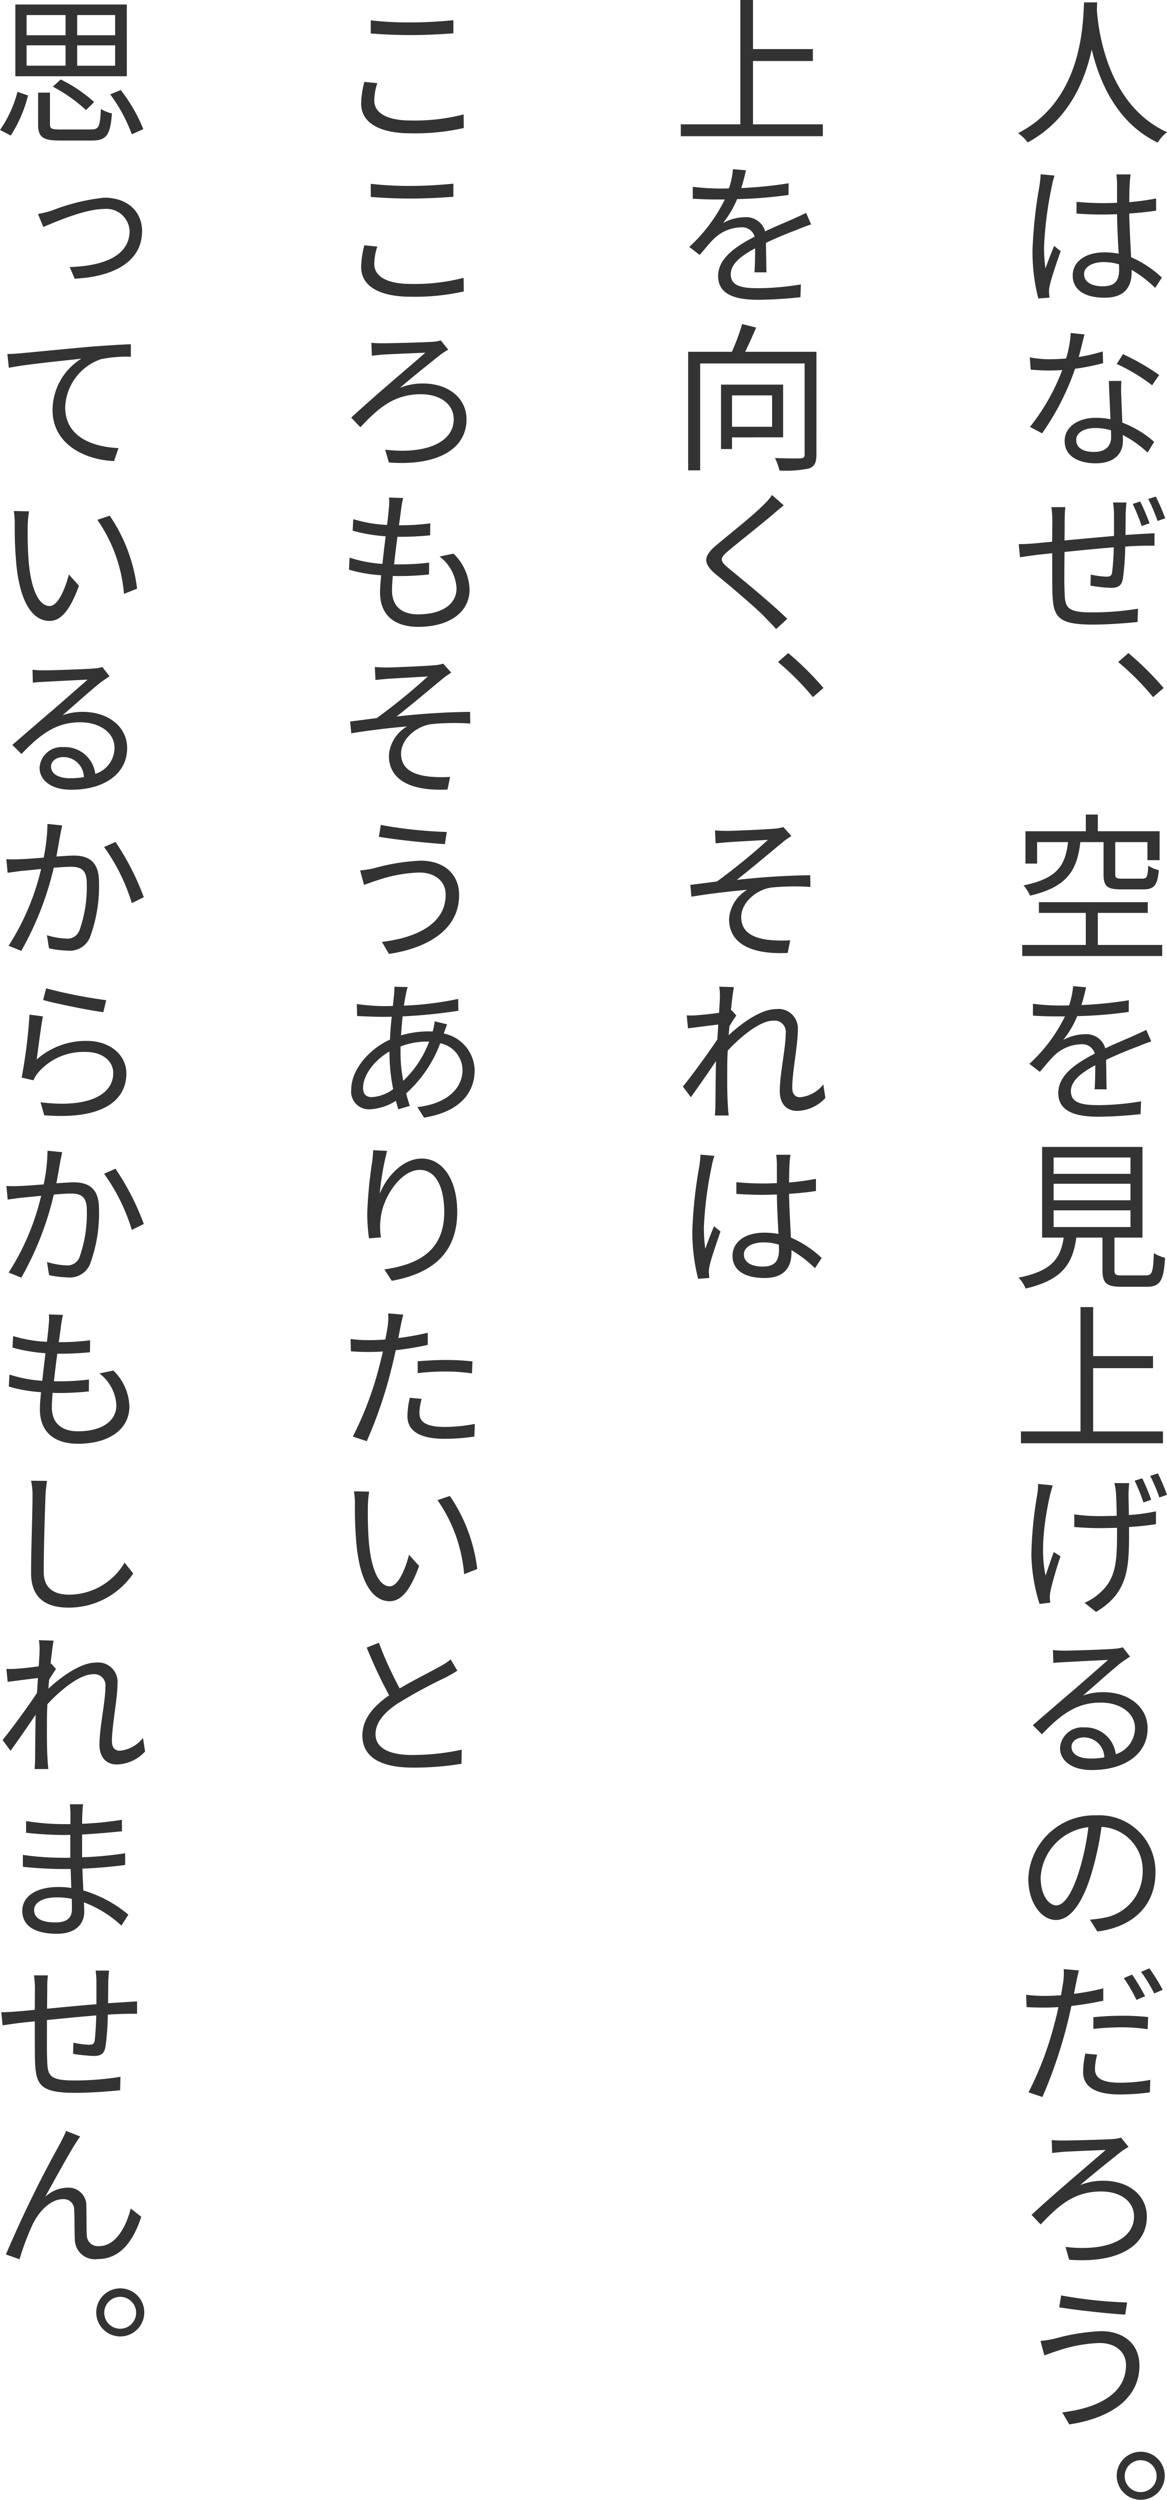 <svg xmlns="http://www.w3.org/2000/svg" width="122.8" height="262.869" viewBox="0 0 122.8 262.869">
  <g id="グループ_24975" data-name="グループ 24975" transform="translate(-625.653 -3750.156)">
    <path id="パス_4640" data-name="パス 4640" d="M564.669,1.178c-.016.219-.016.473-.033.776.152,2.241,1.129,10.026,7.381,12.874a3.953,3.953,0,0,0-.978,1.095c-4.3-2.055-6.133-6.386-6.943-9.79-.741,3.4-2.476,7.481-6.74,9.773a4.682,4.682,0,0,0-1.012-.977c6.808-3.471,6.825-11.577,6.943-13.751Z" transform="translate(176.437 3749.229)" fill="#333"/>
    <path id="パス_4641" data-name="パス 4641" d="M560.112,18.482a6.973,6.973,0,0,0-.286,1.1A39.086,39.086,0,0,0,559,26.031a16.618,16.618,0,0,0,.15,2.224c.254-.741.641-1.7.911-2.376l.691.557c-.4,1.129-.977,2.8-1.145,3.589a2.857,2.857,0,0,0-.084.724c.016.152.034.4.051.573l-1.179.084a19.777,19.777,0,0,1-.607-5.14,47.748,47.748,0,0,1,.741-6.757c.051-.387.1-.81.119-1.163Zm10.582,11.813a13.008,13.008,0,0,0-2.477-1.9v.286c0,1.349-.607,2.646-2.814,2.646-2.191,0-3.387-.859-3.387-2.341,0-1.365,1.213-2.428,3.353-2.428a8.483,8.483,0,0,1,1.483.135c-.068-1.23-.153-2.8-.168-4.145-.506.017-1.012.034-1.517.034-.927,0-1.786-.034-2.747-.1V21.245c.927.084,1.8.135,2.763.135.505,0,.994-.016,1.5-.033V19.374a9.813,9.813,0,0,0-.068-1.011h1.5a9.621,9.621,0,0,0-.1.978c-.034.472-.034,1.2-.051,1.938a26.177,26.177,0,0,0,2.831-.388v1.281c-.876.135-1.836.236-2.831.3.034,1.635.135,3.252.2,4.6a11.146,11.146,0,0,1,3.235,2.141Zm-3.808-2.477a5.613,5.613,0,0,0-1.618-.236c-1.214,0-2.056.522-2.056,1.263,0,.826.793,1.281,1.972,1.281,1.365,0,1.719-.691,1.719-1.77C566.9,28.2,566.9,28.037,566.886,27.818Z" transform="translate(176.513 3750.135)" fill="#333"/>
    <path id="パス_4642" data-name="パス 4642" d="M565.232,37.372a23.94,23.94,0,0,1-2.949.59,27.12,27.12,0,0,1-3.472,6.79l-1.28-.674a22.005,22.005,0,0,0,3.4-5.982q-.708.051-1.416.051c-.623,0-1.3-.051-1.9-.084l-.1-1.3a11.678,11.678,0,0,0,2,.2c.591,0,1.2-.033,1.821-.084a11.614,11.614,0,0,0,.488-2.679l1.45.152c-.153.574-.355,1.483-.607,2.376a18.946,18.946,0,0,0,2.528-.59Zm1.92,1.87a15.718,15.718,0,0,0,0,1.77c.018.59.068,1.634.1,2.612a10.924,10.924,0,0,1,3.352,2.022l-.691,1.129a11.918,11.918,0,0,0-2.611-1.853c.016.236.016.438.016.623,0,1.3-.859,2.359-2.864,2.359-1.8,0-3.27-.742-3.27-2.342,0-1.5,1.433-2.443,3.27-2.443a7.684,7.684,0,0,1,1.55.152c-.05-1.315-.135-2.881-.168-4.028Zm-1.095,5.19a5.842,5.842,0,0,0-1.651-.236c-1.2,0-2.005.506-2.005,1.248,0,.758.606,1.263,1.887,1.263,1.315,0,1.787-.741,1.787-1.55C566.074,44.955,566.074,44.7,566.057,44.432Zm4.33-4.734a19.091,19.091,0,0,0-3.724-2.241l.657-1.029a23.44,23.44,0,0,1,3.81,2.191Z" transform="translate(176.498 3750.972)" fill="#333"/>
    <path id="パス_4643" data-name="パス 4643" d="M567.75,51.162c-.034.27-.068.809-.084,1.179,0,.742-.017,1.534-.017,2.241.64-.051,1.246-.084,1.785-.118.422-.017.877-.051,1.264-.067v1.315c-.254-.017-.86,0-1.28,0-.49.017-1.1.034-1.8.084a26.176,26.176,0,0,1-.253,3.42c-.135.707-.506.926-1.247.926a15.963,15.963,0,0,1-2.157-.236l.035-1.162a9.588,9.588,0,0,0,1.617.219c.4,0,.556-.067.623-.438a23.068,23.068,0,0,0,.169-2.646c-1.653.135-3.573.32-5.173.488-.018,1.669-.035,3.353,0,3.993.049,1.753.066,2.36,2.881,2.36a30.323,30.323,0,0,0,4.852-.388l-.05,1.4c-1.1.118-3.084.27-4.735.27-3.774,0-4.145-.86-4.229-3.454-.017-.692-.017-2.428-.017-4.045-.709.067-1.3.135-1.719.185-.505.067-1.213.168-1.669.236l-.135-1.381c.506,0,1.13-.035,1.719-.084.4-.035,1.029-.1,1.8-.169l.017-2.24a9.952,9.952,0,0,0-.1-1.4h1.466c-.035.387-.068.826-.068,1.332,0,.539,0,1.314-.016,2.174,1.582-.152,3.47-.321,5.206-.473V52.393a8.41,8.41,0,0,0-.1-1.231Zm1.6,2.477a22.109,22.109,0,0,0-.943-2.326l.793-.253a23.447,23.447,0,0,1,.977,2.292Zm1.483-3.1a19.934,19.934,0,0,1,.994,2.292l-.809.27a18.225,18.225,0,0,0-.977-2.309Z" transform="translate(176.439 3751.833)" fill="#333"/>
    <path id="パス_4644" data-name="パス 4644" d="M570.023,70.805a28.184,28.184,0,0,0-3.673-3.691l1.078-.943a31.861,31.861,0,0,1,3.708,3.673Z" transform="translate(176.964 3752.658)" fill="#333"/>
    <path id="パス_4645" data-name="パス 4645" d="M571.489,96.015v1.163H556.762V96.015h6.689v-3.37h-4.937v-1.13h11.459v1.13h-5.257v3.37ZM562.878,85.2c-.337,2.932-1.349,4.718-5.291,5.628a4.342,4.342,0,0,0-.691-1.078c3.589-.724,4.4-2.123,4.684-4.55h-3.252v2.258H557.1v-3.4h6.353V82.3h1.264v1.753h6.5V87.1h-1.28V85.2h-3.387v3.354c0,.42.1.487.741.487h2.089c.49,0,.591-.167.641-1.364a3.629,3.629,0,0,0,1.112.472c-.135,1.618-.505,2.022-1.651,2.022h-2.309c-1.5,0-1.854-.337-1.854-1.6V85.2Z" transform="translate(176.458 3753.509)" fill="#333"/>
    <path id="パス_4646" data-name="パス 4646" d="M564.34,110.287c.051-.623.068-1.685.068-2.528-1.517.825-2.562,1.651-2.562,2.73,0,1.281,1.247,1.465,2.932,1.465a28.135,28.135,0,0,0,4.449-.4l-.05,1.349c-1.213.135-3.033.27-4.448.27-2.326,0-4.212-.505-4.212-2.494,0-1.921,1.936-3.151,3.841-4.145a1.364,1.364,0,0,0-1.466-.978,4.2,4.2,0,0,0-2.814,1.2c-.473.455-.926,1.044-1.5,1.7l-1.1-.842a16.73,16.73,0,0,0,3.74-4.988h-.691c-.674,0-1.77-.017-2.679-.084v-1.246a23.465,23.465,0,0,0,2.747.184c.337,0,.691,0,1.061-.017a8.625,8.625,0,0,0,.422-2.021l1.364.118c-.1.472-.253,1.129-.488,1.87a42.728,42.728,0,0,0,4.988-.505l-.017,1.23a45.461,45.461,0,0,1-5.409.439,10.39,10.39,0,0,1-1.482,2.511,4.878,4.878,0,0,1,2.274-.606,2.06,2.06,0,0,1,2.157,1.482c1.13-.539,2.107-.926,2.966-1.314.488-.219.894-.405,1.348-.624l.522,1.214c-.387.118-.994.354-1.432.539-.91.337-2.089.81-3.319,1.4.017.926.034,2.308.051,3.1Z" transform="translate(176.496 3754.413)" fill="#333"/>
    <path id="パス_4647" data-name="パス 4647" d="M569.755,129.013c.691,0,.793-.286.877-2.342a4.054,4.054,0,0,0,1.179.488c-.151,2.443-.522,3.05-1.954,3.05h-2.613c-1.6,0-2.021-.371-2.021-1.752v-3.421h-2.747c-.387,2.748-1.45,4.449-5.342,5.36a3.449,3.449,0,0,0-.741-1.146c3.521-.707,4.414-2.022,4.751-4.213H558.87V115.5h10.565v9.537h-2.948v3.421c0,.488.117.556.876.556Zm-9.672-10.683h8.088v-1.719h-8.088Zm0,2.78h8.088v-1.736h-8.088Zm0,2.814h8.088v-1.752h-8.088Z" transform="translate(176.439 3755.261)" fill="#333"/>
    <path id="パス_4648" data-name="パス 4648" d="M571.58,144.575v1.246H556.633v-1.246H562.9V131.5h1.332v5.156h6.3v1.263h-6.3v6.657Z" transform="translate(176.451 3756.105)" fill="#333"/>
    <path id="パス_4649" data-name="パス 4649" d="M559.629,150.417c-.523,2.375-1.061,5.78-.455,8.442.219-.675.556-1.669.859-2.477l.707.455c-.387,1.129-.876,2.8-1.044,3.606a4.016,4.016,0,0,0-.084.724c.017.153.034.372.051.54l-1.13.135a18.418,18.418,0,0,1-.859-5.156,40.84,40.84,0,0,1,.623-6.37,6.73,6.73,0,0,0,.084-1.095l1.534.152Zm8.341-1.281c-.034.32-.051.59-.067.943-.017.372.017,1.433.034,2.41a19.072,19.072,0,0,0,2.848-.387v1.348c-.809.135-1.787.237-2.831.3v.456c0,3.774-.034,6.421-3.471,8.476l-1.213-.96a5.769,5.769,0,0,0,1.6-1.029c1.735-1.516,1.82-3.353,1.82-6.487v-.371c-.624.017-1.248.034-1.854.034-.776,0-1.921-.051-2.646-.119v-1.331a18.022,18.022,0,0,0,2.629.186c.59,0,1.214-.018,1.836-.035-.016-1.012-.051-2.056-.084-2.477a5.766,5.766,0,0,0-.168-.96Zm1.5,2.038a20.28,20.28,0,0,0-.926-2.291l.792-.254a19.358,19.358,0,0,1,.944,2.259Zm1.517-3.067a20.8,20.8,0,0,1,.961,2.259l-.81.285a16.519,16.519,0,0,0-.96-2.274Z" transform="translate(176.506 3756.979)" fill="#333"/>
    <path id="パス_4650" data-name="パス 4650" d="M568.045,166.462c-.285.2-.657.438-.91.623-.792.606-2.8,2.41-4.027,3.471a6.216,6.216,0,0,1,2.107-.354c2.73,0,4.684,1.583,4.684,3.809,0,2.679-2.376,4.38-5.881,4.38-2.173,0-3.336-1.029-3.336-2.326a2.331,2.331,0,0,1,2.528-2.157,3.211,3.211,0,0,1,3.337,2.815,2.887,2.887,0,0,0,2.022-2.747c0-1.568-1.535-2.679-3.607-2.679-2.544,0-4.2,1.263-6.184,3.336l-.961-.961c1.331-1.145,3.353-2.9,4.313-3.707.894-.775,2.781-2.427,3.607-3.151-.859.034-3.808.185-4.651.235-.37.018-.758.035-1.113.084l-.033-1.363a9.787,9.787,0,0,0,1.179.066c.826,0,4.432-.117,5.292-.2a3.614,3.614,0,0,0,.876-.153Zm-2.7,10.6a2.156,2.156,0,0,0-2.14-2.106c-.758,0-1.314.421-1.314.995,0,.792.809,1.23,2,1.23A8.028,8.028,0,0,0,565.35,177.06Z" transform="translate(176.514 3757.896)" fill="#333"/>
    <path id="パス_4651" data-name="パス 4651" d="M563.857,193.238a12.663,12.663,0,0,0,1.4-.186,4.9,4.9,0,0,0,4.145-4.818,4.551,4.551,0,0,0-4.33-4.751,31.949,31.949,0,0,1-.995,4.7c-.977,3.353-2.291,5.089-3.808,5.089-1.45,0-2.9-1.685-2.9-4.382a6.948,6.948,0,0,1,7.146-6.623,5.907,5.907,0,0,1,6.234,6c0,3.4-2.241,5.712-6.117,6.219Zm-1.078-5.325a25.981,25.981,0,0,0,.91-4.4,5.658,5.658,0,0,0-5.021,5.257c0,2.073.96,2.966,1.651,2.966C561.044,191.738,561.954,190.676,562.779,187.913Z" transform="translate(176.49 3758.783)" fill="#333"/>
    <path id="パス_4652" data-name="パス 4652" d="M565.268,200.952c-1.061.236-2.224.421-3.353.556-.152.707-.321,1.449-.505,2.157a49.593,49.593,0,0,1-2.544,7.415l-1.466-.49a34.532,34.532,0,0,0,2.73-7.228c.152-.54.3-1.146.421-1.735-.522.033-1.027.049-1.482.049-.725,0-1.3-.017-1.871-.049l-.05-1.3a13.889,13.889,0,0,0,1.954.119c.522,0,1.113-.017,1.719-.067.1-.59.185-1.078.237-1.416a7.436,7.436,0,0,0,.049-1.331l1.6.135c-.1.354-.219.943-.286,1.263l-.236,1.2a26.221,26.221,0,0,0,3.084-.573Zm-.641,5.68a6.273,6.273,0,0,0-.235,1.465c0,.758.371,1.482,2.662,1.482a17.729,17.729,0,0,0,3.168-.3l-.051,1.314a23.255,23.255,0,0,1-3.135.219c-2.56,0-3.892-.774-3.892-2.376a9.735,9.735,0,0,1,.237-1.92Zm-.4-3.945c.843-.084,1.922-.151,2.949-.151a25.161,25.161,0,0,1,2.815.135l-.052,1.28a19.505,19.505,0,0,0-2.712-.2,29.3,29.3,0,0,0-3,.168Zm4.533-1.819a16.372,16.372,0,0,0-1.332-2.292l.877-.371a23.084,23.084,0,0,1,1.364,2.275Zm1.365-3.319a21.55,21.55,0,0,1,1.4,2.257l-.894.387a16.977,16.977,0,0,0-1.381-2.274Z" transform="translate(176.479 3759.589)" fill="#333"/>
    <path id="パス_4653" data-name="パス 4653" d="M560.925,214.764c.843,0,4.247-.084,5.291-.153a3.618,3.618,0,0,0,.894-.152l.792.977c-.219.119-.556.338-.725.456-1.2.944-3.151,2.511-4.364,3.555a6.391,6.391,0,0,1,2.427-.455c2.679,0,4.584,1.533,4.584,3.774,0,3.186-3.169,4.921-8.174,4.533l-.387-1.348c4.2.505,7.212-.725,7.212-3.2,0-1.551-1.364-2.629-3.471-2.629-2.95,0-4.617,1.651-6.352,3.47l-.961-1.01c2.291-2.141,6.4-5.6,7.8-6.825-1.011.033-3.708.152-4.5.2-.371.034-.808.084-1.129.118l-.052-1.365A9.875,9.875,0,0,0,560.925,214.764Z" transform="translate(176.508 3760.481)" fill="#333"/>
    <path id="パス_4654" data-name="パス 4654" d="M564.8,235.225a15.092,15.092,0,0,0-4.431.826c-.489.152-.961.337-1.381.472l-.405-1.517a11.288,11.288,0,0,0,1.483-.236,21.4,21.4,0,0,1,4.887-.792c2.326,0,4.045,1.3,4.045,3.623,0,3.539-3.152,5.544-7.382,6.184l-.741-1.263c3.96-.488,6.707-2.056,6.707-4.971C567.585,236.185,566.507,235.225,564.8,235.225Zm2.9-4.263-.2,1.28c-1.8-.118-5.107-.455-6.943-.775l.2-1.248A46.7,46.7,0,0,0,567.7,230.962Z" transform="translate(176.555 3761.313)" fill="#333"/>
    <path id="パス_4655" data-name="パス 4655" d="M571.26,248.362a2.528,2.528,0,1,1-2.527-2.527A2.523,2.523,0,0,1,571.26,248.362Zm-.859,0a1.677,1.677,0,0,0-3.353,0,1.677,1.677,0,1,0,3.353,0Z" transform="translate(176.957 3762.135)" fill="#333"/>
    <path id="パス_4656" data-name="パス 4656" d="M537.58,14.015v1.246H522.633V14.015H528.9V.939h1.332V6.1h6.3V7.359h-6.3v6.657Z" transform="translate(174.658 3749.217)" fill="#333"/>
    <path id="パス_4657" data-name="パス 4657" d="M530.34,28.687c.051-.623.068-1.685.068-2.528-1.517.825-2.562,1.651-2.562,2.73,0,1.281,1.247,1.465,2.932,1.465a28.135,28.135,0,0,0,4.449-.4l-.051,1.349c-1.213.135-3.033.27-4.448.27-2.326,0-4.212-.505-4.212-2.494,0-1.921,1.936-3.151,3.841-4.146a1.364,1.364,0,0,0-1.466-.977,4.2,4.2,0,0,0-2.814,1.2c-.473.456-.926,1.045-1.5,1.7l-1.1-.842a16.73,16.73,0,0,0,3.74-4.988h-.691c-.674,0-1.77-.017-2.679-.084V19.688a23.252,23.252,0,0,0,2.747.185c.337,0,.691,0,1.061-.017a8.619,8.619,0,0,0,.422-2.021l1.364.118c-.1.472-.253,1.129-.488,1.87a42.726,42.726,0,0,0,4.988-.505l-.017,1.231a45.682,45.682,0,0,1-5.409.438,10.414,10.414,0,0,1-1.482,2.511,4.88,4.88,0,0,1,2.274-.607,2.061,2.061,0,0,1,2.157,1.483c1.13-.539,2.107-.926,2.966-1.314.488-.219.894-.405,1.348-.624l.522,1.214c-.387.118-.994.354-1.432.539-.91.337-2.089.809-3.319,1.4.017.926.034,2.308.051,3.1Z" transform="translate(174.703 3750.108)" fill="#333"/>
    <path id="パス_4658" data-name="パス 4658" d="M536.867,47.023c0,.826-.185,1.248-.758,1.466a11.908,11.908,0,0,1-3.135.219,5.846,5.846,0,0,0-.472-1.315c1.2.052,2.359.052,2.7.034.319-.017.42-.117.42-.421V37.453H524.634V48.692h-1.265V36.222h4.6a22.163,22.163,0,0,0,1.078-2.915l1.482.371c-.37.843-.775,1.77-1.161,2.545h7.5Zm-8.881-1.8v1.23h-1.161V39.677h6.538v5.544Zm0-4.415v3.3H532.2v-3.3Z" transform="translate(174.697 3750.925)" fill="#333"/>
    <path id="パス_4659" data-name="パス 4659" d="M533.335,51.473c-.355.27-.843.691-1.113.927-1.145.977-3.471,2.813-4.667,3.808-.995.842-.995,1.078.051,1.938,1.482,1.213,4.5,3.69,6.1,5.257l-1.18,1.078c-.337-.4-.775-.825-1.129-1.2-.877-.943-3.607-3.251-5.14-4.5-1.55-1.264-1.364-2.022.118-3.235,1.213-1.029,3.691-2.967,4.8-4.1a6.522,6.522,0,0,0,.926-1.061Z" transform="translate(174.792 3751.827)" fill="#333"/>
    <path id="パス_4660" data-name="パス 4660" d="M536.023,70.805a28.184,28.184,0,0,0-3.673-3.691l1.078-.943a31.857,31.857,0,0,1,3.708,3.673Z" transform="translate(175.17 3752.658)" fill="#333"/>
    <path id="パス_4661" data-name="パス 4661" d="M527.5,83.952c.707,0,4.06-.152,5-.236a4.052,4.052,0,0,0,.876-.168l.842.943c-.219.152-.64.421-.876.623-1.2.995-3.555,2.966-4.87,3.994a76.9,76.9,0,0,1,7.733-.49l.018,1.231a24.744,24.744,0,0,0-4.146.067c-1.568.236-3.134,1.584-3.134,3.1,0,1.635,1.315,2.191,2.814,2.393a14.232,14.232,0,0,0,2.342.051l-.271,1.332c-3.993.184-6.167-1.079-6.167-3.573a3.855,3.855,0,0,1,1.906-3.067c-1.753.152-3.927.4-5.865.724l-.118-1.246c.876-.1,1.972-.253,2.8-.355a64.525,64.525,0,0,0,5.375-4.38c-.724.051-3.555.2-4.247.253-.421.034-.91.084-1.263.118l-.067-1.364C526.593,83.935,527,83.952,527.5,83.952Z" transform="translate(174.708 3753.575)" fill="#333"/>
    <path id="パス_4662" data-name="パス 4662" d="M537.838,111.193a4.138,4.138,0,0,1-2.982,1.365c-1.078,0-1.819-.724-1.819-2.073,0-1.82.622-4.483.622-6.066a1.178,1.178,0,0,0-1.314-1.349c-1.315,0-3.286,1.534-4.786,3.151-.034.675-.049,1.332-.049,1.9,0,1.5-.018,2.477.066,3.927.018.286.051.691.084.994h-1.449c.017-.219.051-.707.051-.961.017-1.566.017-2.376.05-4.178,0-.152,0-.354.017-.59-.792,1.179-1.871,2.73-2.646,3.808L522.842,110c.926-1.13,2.78-3.674,3.622-4.954.034-.522.067-1.061.1-1.568-.741.084-2.157.27-3.185.4l-.135-1.364a7.718,7.718,0,0,0,1.078-.017c.522-.034,1.482-.135,2.325-.253.051-.776.084-1.365.084-1.551a5.83,5.83,0,0,0-.067-1.2l1.551.051c-.085.387-.2,1.3-.32,2.427l.066-.017.506.573c-.219.3-.488.724-.725,1.129-.034.3-.051.624-.084.944,1.264-1.18,3.354-2.748,4.988-2.748a2.042,2.042,0,0,1,2.292,2.192c0,1.634-.589,4.431-.589,6.083,0,.573.253.994.826.994a3.515,3.515,0,0,0,2.442-1.349Z" transform="translate(174.669 3754.416)" fill="#333"/>
    <path id="パス_4663" data-name="パス 4663" d="M526.111,116.4a6.936,6.936,0,0,0-.286,1.1,39.08,39.08,0,0,0-.825,6.453,16.618,16.618,0,0,0,.151,2.224c.254-.741.641-1.7.911-2.376l.691.556c-.4,1.13-.977,2.8-1.145,3.59a2.852,2.852,0,0,0-.084.724c.016.152.034.4.05.573l-1.179.084a19.78,19.78,0,0,1-.607-5.14,47.749,47.749,0,0,1,.741-6.757c.051-.387.1-.81.119-1.163Zm10.582,11.813a13.008,13.008,0,0,0-2.477-1.9v.286c0,1.349-.607,2.646-2.814,2.646-2.191,0-3.387-.859-3.387-2.342,0-1.364,1.213-2.427,3.353-2.427a8.483,8.483,0,0,1,1.483.135c-.068-1.23-.153-2.8-.168-4.145-.506.017-1.012.034-1.517.034-.927,0-1.786-.034-2.747-.1v-1.231c.927.084,1.8.135,2.763.135.505,0,.994-.016,1.5-.034v-1.972a9.847,9.847,0,0,0-.068-1.011h1.5a9.573,9.573,0,0,0-.1.978c-.034.472-.034,1.2-.051,1.937a26.189,26.189,0,0,0,2.831-.387v1.281c-.876.135-1.836.236-2.831.3.034,1.634.135,3.252.2,4.6a11.145,11.145,0,0,1,3.235,2.141Zm-3.808-2.477a5.613,5.613,0,0,0-1.618-.236c-1.214,0-2.056.522-2.056,1.263,0,.826.793,1.281,1.972,1.281,1.365,0,1.719-.691,1.719-1.77C532.9,126.125,532.9,125.957,532.886,125.738Z" transform="translate(174.719 3755.301)" fill="#333"/>
    <path id="パス_4664" data-name="パス 4664" d="M492.384,9.578a6.02,6.02,0,0,0-.32,1.836c0,1.231,1.23,2.09,3.825,2.09a20.656,20.656,0,0,0,5.577-.64l.018,1.433a23.531,23.531,0,0,1-5.562.556c-3.3,0-5.241-1.095-5.241-3.134a9.867,9.867,0,0,1,.337-2.275Zm-.691-6.606a35.454,35.454,0,0,0,4.313.219c1.568,0,3.219-.118,4.382-.236V4.337c-1.095.084-2.865.185-4.382.185-1.634,0-3.016-.067-4.313-.168Z" transform="translate(172.973 3749.323)" fill="#333"/>
    <path id="パス_4665" data-name="パス 4665" d="M492.384,25.9a6.031,6.031,0,0,0-.32,1.837c0,1.23,1.23,2.09,3.825,2.09a20.65,20.65,0,0,0,5.577-.641l.018,1.433a23.531,23.531,0,0,1-5.562.556c-3.3,0-5.241-1.095-5.241-3.134a9.867,9.867,0,0,1,.337-2.275Zm-.691-6.6a35.453,35.453,0,0,0,4.313.219c1.568,0,3.219-.119,4.382-.236v1.381c-1.095.084-2.865.185-4.382.185-1.634,0-3.016-.067-4.313-.168Z" transform="translate(172.973 3750.185)" fill="#333"/>
    <path id="パス_4666" data-name="パス 4666" d="M492.925,35.243c.843,0,4.247-.084,5.291-.152a3.668,3.668,0,0,0,.894-.152l.792.977c-.219.118-.556.337-.725.455-1.2.944-3.151,2.511-4.364,3.555a6.412,6.412,0,0,1,2.427-.455c2.679,0,4.584,1.534,4.584,3.775,0,3.185-3.169,4.921-8.174,4.532l-.387-1.348c4.2.505,7.212-.724,7.212-3.2,0-1.55-1.364-2.629-3.471-2.629-2.95,0-4.617,1.651-6.352,3.471l-.961-1.011c2.291-2.14,6.4-5.594,7.8-6.825-1.011.034-3.708.152-4.5.2-.371.034-.809.084-1.129.118l-.052-1.364A9.91,9.91,0,0,0,492.925,35.243Z" transform="translate(172.92 3751.011)" fill="#333"/>
    <path id="パス_4667" data-name="パス 4667" d="M500.469,56.533a5.5,5.5,0,0,1,1.686,3.775c0,2.442-2.191,3.926-5.409,3.926-2.209,0-4.01-.994-4.01-3.64,0-.42.049-1.044.117-1.785a15.4,15.4,0,0,1-3.387-.59l.067-1.264a14.076,14.076,0,0,0,3.454.657c.1-.943.22-1.954.337-2.9a17.452,17.452,0,0,1-3.471-.591l.067-1.213a14.519,14.519,0,0,0,3.556.606c.084-.691.151-1.3.184-1.77a4.78,4.78,0,0,0,.017-1.112l1.483.051c-.1.455-.152.792-.2,1.129-.051.439-.135,1.045-.236,1.736a23.769,23.769,0,0,0,3.3-.2l-.017,1.263a32.221,32.221,0,0,1-3.336.152h-.1c-.135.944-.254,1.972-.354,2.9h.3a25.679,25.679,0,0,0,3.387-.184l-.017,1.246a28.813,28.813,0,0,1-3.185.168c-.2,0-.4,0-.623-.017-.05.623-.084,1.146-.084,1.517,0,1.55.893,2.527,2.747,2.527,2.477,0,4.044-1.044,4.044-2.746A4.532,4.532,0,0,0,499,56.836Z" transform="translate(172.908 3751.84)" fill="#333"/>
    <path id="パス_4668" data-name="パス 4668" d="M493.5,67.632c.707,0,4.06-.152,5-.237a4.052,4.052,0,0,0,.876-.168l.842.944c-.219.152-.64.421-.876.623-1.2.994-3.555,2.966-4.87,3.994a76.9,76.9,0,0,1,7.733-.49l.018,1.231a24.744,24.744,0,0,0-4.146.067c-1.568.236-3.134,1.583-3.134,3.1,0,1.635,1.315,2.19,2.814,2.393a14.233,14.233,0,0,0,2.342.051l-.271,1.331c-3.993.185-6.167-1.078-6.167-3.572a3.853,3.853,0,0,1,1.905-3.067c-1.753.152-3.927.4-5.865.724l-.118-1.246c.876-.1,1.972-.254,2.8-.355a64.537,64.537,0,0,0,5.375-4.38c-.724.051-3.555.2-4.247.253-.421.034-.91.084-1.263.118l-.067-1.365C492.593,67.614,493,67.632,493.5,67.632Z" transform="translate(172.915 3752.713)" fill="#333"/>
    <path id="パス_4669" data-name="パス 4669" d="M496.8,88.345a15.133,15.133,0,0,0-4.431.825c-.488.152-.961.337-1.381.472l-.405-1.517a11.284,11.284,0,0,0,1.483-.236,21.4,21.4,0,0,1,4.887-.792c2.326,0,4.045,1.3,4.045,3.623,0,3.539-3.152,5.544-7.382,6.185l-.741-1.264c3.96-.488,6.707-2.055,6.707-4.971C499.585,89.3,498.507,88.345,496.8,88.345Zm2.9-4.264-.2,1.28c-1.8-.118-5.107-.455-6.943-.775l.2-1.246A46.835,46.835,0,0,0,499.7,84.081Z" transform="translate(172.967 3753.563)" fill="#333"/>
    <path id="パス_4670" data-name="パス 4670" d="M499.43,104.42a4.044,4.044,0,0,1,3.252,3.858c0,2.342-1.534,4.382-5.325,4.988l-.707-1.112c2.949-.32,4.752-1.837,4.752-3.927a2.911,2.911,0,0,0-2.343-2.78,13.39,13.39,0,0,1-3.589,5.274c.118.455.253.91.387,1.314l-1.213.355c-.084-.27-.168-.574-.253-.894a5.564,5.564,0,0,1-2.747.894,1.86,1.86,0,0,1-1.955-2.056c0-2.09,1.837-4.247,4.078-5.274.034-.826.1-1.652.185-2.41-.338.017-.675.017-.978.017-.724,0-1.971-.051-2.662-.084l-.034-1.264a22.139,22.139,0,0,0,2.713.219c.354,0,.725,0,1.079-.016l.135-1.264c.016-.253.034-.573.034-.758l1.4.034a3.731,3.731,0,0,0-.185.707c-.067.354-.152.775-.219,1.246a33.052,33.052,0,0,0,5.712-.707l.018,1.248a54.352,54.352,0,0,1-5.865.59c-.067.64-.118,1.314-.168,2a10.2,10.2,0,0,1,2.73-.42c.2,0,.4,0,.591.017l.049-.152a5.759,5.759,0,0,0,.169-.927l1.314.32c-.1.22-.236.658-.338.894Zm-5.712,1.887c-1.6.911-2.781,2.511-2.781,3.826,0,.657.321.977.927.977a4.182,4.182,0,0,0,2.241-.842,19.106,19.106,0,0,1-.387-3.691Zm3.926-1.044a7.911,7.911,0,0,0-2.764.522v.64a15.392,15.392,0,0,0,.286,2.966,10.977,10.977,0,0,0,2.73-4.128Z" transform="translate(172.92 3754.416)" fill="#333"/>
    <path id="パス_4671" data-name="パス 4671" d="M493.381,115.9a28.793,28.793,0,0,0-.776,4.516c.657-1.685,2.359-3.708,4.432-3.708,2.157,0,3.724,2.174,3.724,5.611,0,4.5-2.848,6.522-6.891,7.246l-.776-1.2c3.539-.506,6.3-1.938,6.3-6.033,0-2.577-.86-4.431-2.579-4.431-2.021,0-3.909,2.949-4.111,5.106A6.633,6.633,0,0,0,492.74,125l-1.263.1a19.259,19.259,0,0,1-.186-2.594,45.47,45.47,0,0,1,.49-5.275,11.993,11.993,0,0,0,.135-1.4Z" transform="translate(173.005 3755.277)" fill="#333"/>
    <path id="パス_4672" data-name="パス 4672" d="M497.748,135.442a30.725,30.725,0,0,1-3.37.556c-.153.709-.321,1.45-.506,2.157a45.887,45.887,0,0,1-2.544,7.415l-1.465-.488a35.39,35.39,0,0,0,2.747-7.245c.135-.54.286-1.13.422-1.7-.54.035-1.029.052-1.484.052-.724,0-1.314-.034-1.888-.067l-.033-1.3a13.773,13.773,0,0,0,1.955.119c.522,0,1.112-.018,1.7-.068.118-.59.2-1.078.253-1.415a7.456,7.456,0,0,0,.051-1.332l1.584.135c-.1.355-.219.944-.286,1.264l-.236,1.2a31.4,31.4,0,0,0,3.1-.557Zm-.64,5.68a5.5,5.5,0,0,0-.236,1.465c0,.741.371,1.482,2.661,1.482a16.419,16.419,0,0,0,3.169-.319l-.051,1.331a20.884,20.884,0,0,1-3.134.236c-2.561,0-3.91-.792-3.91-2.392A8.8,8.8,0,0,1,495.86,141Zm-.422-3.96c.843-.067,1.938-.135,2.967-.135a24.773,24.773,0,0,1,2.8.153l-.051,1.263a19.183,19.183,0,0,0-2.713-.2,24.968,24.968,0,0,0-3,.169Z" transform="translate(172.917 3756.138)" fill="#333"/>
    <path id="パス_4673" data-name="パス 4673" d="M491.428,151.518c-.018,1.027,0,2.528.118,3.858.252,2.73,1.044,4.516,2.19,4.516.843,0,1.6-1.684,2.022-3.319l1.062,1.179c-.995,2.763-1.989,3.708-3.1,3.708-1.551,0-3.017-1.533-3.471-5.764a41.685,41.685,0,0,1-.186-4.347,8.51,8.51,0,0,0-.1-1.45l1.6.034A12.122,12.122,0,0,0,491.428,151.518Zm11.509,6.555-1.381.539a15.9,15.9,0,0,0-2.8-7.785l1.3-.439A17.25,17.25,0,0,1,502.937,158.074Z" transform="translate(172.935 3757.076)" fill="#333"/>
    <path id="パス_4674" data-name="パス 4674" d="M500.8,167.968c-.371.237-.758.456-1.23.709a52.713,52.713,0,0,0-4.954,2.679c-1.534.994-2.427,2.073-2.427,3.3,0,1.348,1.28,2.174,3.843,2.174a24.791,24.791,0,0,0,5.224-.556l-.018,1.482a30.908,30.908,0,0,1-5.14.4c-3.067,0-5.29-.926-5.29-3.371,0-1.668,1.061-3.016,2.814-4.229a49.054,49.054,0,0,1-2.36-5.022l1.281-.505a38.462,38.462,0,0,0,2.191,4.8c1.533-.911,3.3-1.77,4.2-2.292a6.361,6.361,0,0,0,1.162-.758Z" transform="translate(172.979 3757.874)" fill="#333"/>
    <path id="パス_4675" data-name="パス 4675" d="M454.585,14.581a12.437,12.437,0,0,0,1.837-4.011l1.113.387a13.91,13.91,0,0,1-1.821,4.213Zm13.347-5.646H456.2V1.386h11.729Zm-10.55-4.313h4.1V2.5h-4.1Zm0,3.2h4.1V5.684h-4.1Zm6.774,6.707c.825,0,.96-.271,1.044-2.157a3.939,3.939,0,0,0,1.163.472c-.168,2.275-.573,2.848-2.105,2.848h-3.388c-1.8,0-2.275-.371-2.275-1.7V10.654h1.246v3.32c0,.472.169.556,1.113.556Zm-.522-2.039a16.428,16.428,0,0,0-3.489-2.46l.826-.758a15.074,15.074,0,0,1,3.521,2.376ZM466.7,2.5h-3.993V4.622H466.7Zm0,3.186h-3.993V7.824H466.7Zm.591,4.7a16.7,16.7,0,0,1,2.375,4.112l-1.213.539a16.545,16.545,0,0,0-2.275-4.2Z" transform="translate(171.068 3749.241)" fill="#333"/>
    <path id="パス_4676" data-name="パス 4676" d="M459.9,22.016a21.05,21.05,0,0,1,5.46-1.332c2.477,0,3.976,1.5,3.976,3.523,0,3.016-2.678,4.768-7.094,5l-.522-1.23c3.5-.1,6.3-1.145,6.3-3.808a2.438,2.438,0,0,0-2.713-2.292c-2.072,0-5.358,1.482-6.369,1.888l-.556-1.365A10.564,10.564,0,0,0,459.9,22.016Z" transform="translate(171.269 3750.258)" fill="#333"/>
    <path id="パス_4677" data-name="パス 4677" d="M456.787,36.267c1.062-.1,4.146-.4,7.128-.674,1.786-.135,3.319-.236,4.4-.27v1.315a13.19,13.19,0,0,0-3.184.268,5.569,5.569,0,0,0-3.725,5.038c0,3.185,2.966,4.179,5.611,4.3l-.472,1.364c-3.016-.117-6.471-1.735-6.471-5.375a6.4,6.4,0,0,1,3.034-5.392c-1.432.169-5.864.59-7.634.961l-.152-1.45C455.962,36.335,456.451,36.3,456.787,36.267Z" transform="translate(171.107 3751.032)" fill="#333"/>
    <path id="パス_4678" data-name="パス 4678" d="M457.428,53.6c-.018,1.027,0,2.528.118,3.858.252,2.731,1.044,4.516,2.19,4.516.843,0,1.6-1.685,2.022-3.319l1.062,1.179c-.995,2.763-1.989,3.708-3.1,3.708-1.551,0-3.017-1.534-3.471-5.763a41.73,41.73,0,0,1-.186-4.348,8.516,8.516,0,0,0-.1-1.45l1.6.034A12.122,12.122,0,0,0,457.428,53.6Zm11.509,6.554-1.381.54a15.891,15.891,0,0,0-2.8-7.785l1.3-.438A17.247,17.247,0,0,1,468.937,60.152Z" transform="translate(171.141 3751.91)" fill="#333"/>
    <path id="パス_4679" data-name="パス 4679" d="M466.045,68.541c-.285.2-.657.438-.91.623-.792.606-2.8,2.41-4.027,3.471a6.217,6.217,0,0,1,2.107-.354c2.73,0,4.684,1.584,4.684,3.809,0,2.679-2.376,4.38-5.881,4.38-2.173,0-3.336-1.027-3.336-2.326a2.33,2.33,0,0,1,2.528-2.156,3.21,3.21,0,0,1,3.337,2.813,2.884,2.884,0,0,0,2.022-2.746c0-1.568-1.535-2.679-3.607-2.679-2.545,0-4.2,1.263-6.184,3.336l-.961-.96c1.331-1.146,3.353-2.9,4.313-3.708.894-.775,2.781-2.427,3.607-3.151-.859.034-3.808.185-4.651.236-.37.017-.758.034-1.113.084l-.033-1.364a9.585,9.585,0,0,0,1.179.067c.826,0,4.432-.119,5.292-.2a3.632,3.632,0,0,0,.876-.152Zm-2.7,10.6a2.156,2.156,0,0,0-2.14-2.107c-.758,0-1.314.421-1.314.994,0,.793.809,1.231,2,1.231A8.03,8.03,0,0,0,463.35,79.14Z" transform="translate(171.134 3752.732)" fill="#333"/>
    <path id="パス_4680" data-name="パス 4680" d="M461.09,83.395c-.051.3-.135.641-.185.944-.1.488-.253,1.449-.421,2.326.758-.051,1.432-.1,1.836-.1,1.45,0,2.647.556,2.647,2.763A15.442,15.442,0,0,1,464,95.208a2.3,2.3,0,0,1-2.393,1.348,9.566,9.566,0,0,1-1.9-.236l-.219-1.381a7.854,7.854,0,0,0,2,.354,1.35,1.35,0,0,0,1.416-.843,13.624,13.624,0,0,0,.775-4.97c0-1.483-.675-1.736-1.719-1.736-.387,0-1.044.051-1.752.1a32.687,32.687,0,0,1-3.422,8.746l-1.332-.54a25.849,25.849,0,0,0,3.421-8.071c-.859.084-1.652.168-2.072.2-.372.051-1.029.135-1.45.2l-.135-1.432a13.873,13.873,0,0,0,1.45,0c.539-.017,1.5-.084,2.476-.168a18.853,18.853,0,0,0,.4-3.539Zm5.611,1.736a27.012,27.012,0,0,1,2.982,5.813l-1.263.624a20.092,20.092,0,0,0-2.915-5.9Z" transform="translate(171.103 3753.559)" fill="#333"/>
    <path id="パス_4681" data-name="パス 4681" d="M458.33,107.141a7.829,7.829,0,0,1,5.274-1.955c2.494,0,4.163,1.516,4.163,3.42,0,2.915-2.6,4.9-8.645,4.4l-.387-1.365c5.14.641,7.65-.842,7.65-3.067,0-1.314-1.2-2.224-2.865-2.224a6.29,6.29,0,0,0-5.038,2.174,3.036,3.036,0,0,0-.488.809l-1.247-.286a53.438,53.438,0,0,0,.826-6.622l1.415.185C458.768,103.719,458.482,106.1,458.33,107.141Zm.995-7.482a50.48,50.48,0,0,0,6.319,1.246l-.3,1.264c-1.566-.2-5.1-.927-6.335-1.281Z" transform="translate(171.183 3754.425)" fill="#333"/>
    <path id="パス_4682" data-name="パス 4682" d="M461.09,116.035c-.051.3-.135.64-.185.944-.1.487-.253,1.449-.421,2.326.758-.052,1.432-.1,1.836-.1,1.45,0,2.647.557,2.647,2.763a15.451,15.451,0,0,1-.961,5.882,2.3,2.3,0,0,1-2.393,1.348,9.644,9.644,0,0,1-1.9-.236l-.219-1.382a7.861,7.861,0,0,0,2,.355,1.351,1.351,0,0,0,1.416-.843,13.626,13.626,0,0,0,.775-4.971c0-1.482-.675-1.735-1.719-1.735-.387,0-1.044.051-1.752.1a32.668,32.668,0,0,1-3.422,8.745l-1.332-.539a25.849,25.849,0,0,0,3.421-8.071c-.859.084-1.652.168-2.072.2-.372.051-1.029.135-1.45.2l-.135-1.432a14.168,14.168,0,0,0,1.45,0c.539-.018,1.5-.085,2.476-.169a18.832,18.832,0,0,0,.4-3.538Zm5.611,1.736a27.012,27.012,0,0,1,2.982,5.813l-1.263.623a20.1,20.1,0,0,0-2.915-5.9Z" transform="translate(171.103 3755.28)" fill="#333"/>
    <path id="パス_4683" data-name="パス 4683" d="M466.469,138.133a5.5,5.5,0,0,1,1.685,3.774c0,2.443-2.191,3.927-5.409,3.927-2.209,0-4.01-.995-4.01-3.64,0-.421.049-1.044.117-1.785a15.4,15.4,0,0,1-3.387-.591l.067-1.263a14.076,14.076,0,0,0,3.454.657c.1-.943.22-1.954.337-2.9a17.377,17.377,0,0,1-3.471-.59l.067-1.214a14.519,14.519,0,0,0,3.556.606c.084-.691.151-1.3.184-1.769a4.776,4.776,0,0,0,.017-1.112l1.483.049c-.1.456-.152.793-.2,1.13-.051.438-.135,1.044-.236,1.736a23.756,23.756,0,0,0,3.3-.2l-.017,1.263a32.19,32.19,0,0,1-3.336.153h-.1c-.135.943-.254,1.972-.354,2.9h.3a25.68,25.68,0,0,0,3.387-.185l-.017,1.248a29.074,29.074,0,0,1-3.185.168c-.2,0-.4,0-.623-.018-.051.624-.084,1.146-.084,1.517,0,1.55.893,2.528,2.747,2.528,2.477,0,4.044-1.044,4.044-2.747A4.53,4.53,0,0,0,465,138.437Z" transform="translate(171.115 3756.143)" fill="#333"/>
    <path id="パス_4684" data-name="パス 4684" d="M459.375,148.86a13.924,13.924,0,0,0-.168,1.651c-.066,1.838-.185,5.477-.185,7.921,0,1.77,1.146,2.392,2.663,2.392a6.78,6.78,0,0,0,5.846-3.37l.911,1.145a8.186,8.186,0,0,1-6.808,3.59c-2.342,0-3.943-.977-3.943-3.64,0-2.426.152-6.319.152-8.038a7.3,7.3,0,0,0-.152-1.668Z" transform="translate(171.231 3757.019)" fill="#333"/>
    <path id="パス_4685" data-name="パス 4685" d="M469.838,176.474a4.142,4.142,0,0,1-2.982,1.365c-1.078,0-1.819-.724-1.819-2.072,0-1.821.622-4.483.622-6.067a1.177,1.177,0,0,0-1.314-1.348c-1.315,0-3.286,1.533-4.786,3.151-.034.673-.049,1.331-.049,1.9,0,1.5-.018,2.477.066,3.927.018.286.05.691.084.994h-1.449c.017-.219.05-.707.05-.96.017-1.568.017-2.376.051-4.179,0-.152,0-.354.017-.59-.792,1.18-1.871,2.73-2.646,3.808l-.842-1.129c.926-1.13,2.78-3.674,3.622-4.954.034-.522.067-1.061.1-1.568-.741.084-2.157.27-3.185.4l-.135-1.364a7.718,7.718,0,0,0,1.078-.017c.522-.034,1.482-.135,2.326-.253.051-.775.084-1.364.084-1.55a5.841,5.841,0,0,0-.067-1.2l1.551.051c-.085.387-.2,1.3-.32,2.427l.066-.017.506.573c-.219.3-.488.724-.725,1.129-.034.3-.05.624-.084.944,1.264-1.179,3.354-2.747,4.988-2.747a2.042,2.042,0,0,1,2.292,2.19c0,1.635-.59,4.432-.59,6.084,0,.574.253.994.826.994a3.517,3.517,0,0,0,2.442-1.348Z" transform="translate(171.082 3757.861)" fill="#333"/>
    <path id="パス_4686" data-name="パス 4686" d="M467.241,193.919a12.013,12.013,0,0,0-3.943-2.442c.017.4.034.741.034.994,0,1.129-.741,2.308-2.881,2.308-2.342,0-3.639-.841-3.639-2.426,0-1.483,1.432-2.494,3.791-2.494a9.1,9.1,0,0,1,1.364.1c-.016-.657-.051-1.364-.066-1.988h-.927c-1.113,0-2.932-.1-4.1-.236v-1.248a30.908,30.908,0,0,0,4.112.3h.877v-2.411c-.269.017-.54.017-.826.017a37.873,37.873,0,0,1-3.825-.236v-1.23a25.221,25.221,0,0,0,3.808.32h.859v-1.129a8.886,8.886,0,0,0-.066-.961h1.4c-.034.286-.068.607-.084,1.078-.017.2-.017.557-.017.978a35.478,35.478,0,0,0,4.179-.421l.016,1.213c-1.28.118-2.662.253-4.2.337v2.394a39.07,39.07,0,0,0,4.533-.422v1.231c-1.534.2-2.967.32-4.5.387.018.775.068,1.568.1,2.292a13.214,13.214,0,0,1,4.735,2.544Zm-5.224-2.814a8.135,8.135,0,0,0-1.583-.152c-1.55,0-2.376.59-2.376,1.331,0,.759.623,1.3,2.24,1.3.944,0,1.737-.27,1.737-1.4C462.035,191.9,462.035,191.527,462.017,191.105Z" transform="translate(171.186 3758.725)" fill="#333"/>
    <path id="パス_4687" data-name="パス 4687" d="M466.054,197.772c-.034.27-.067.809-.084,1.179,0,.725-.017,1.551-.017,2.258.64-.051,1.246-.084,1.786-.118.405-.034.877-.051,1.264-.084v1.315c-.253-.017-.877,0-1.28,0-.488.016-1.095.034-1.8.084a25.941,25.941,0,0,1-.254,3.42c-.151.724-.5.926-1.246.926a19.435,19.435,0,0,1-2.157-.219l.034-1.18a9.291,9.291,0,0,0,1.618.219c.4,0,.557-.066.623-.438.068-.538.135-1.617.168-2.645-1.669.135-3.572.319-5.189.488,0,1.668-.018,3.353.016,3.993.051,1.753.051,2.359,2.866,2.359a30.168,30.168,0,0,0,4.852-.387l-.034,1.415c-1.095.119-3.1.271-4.752.271-3.757,0-4.128-.877-4.213-3.488-.016-.692-.016-2.41-.016-4.029-.707.068-1.314.135-1.736.186-.487.067-1.213.168-1.651.236l-.136-1.382c.506,0,1.13-.034,1.7-.084.4-.034,1.045-.084,1.82-.168l.016-2.241a9.535,9.535,0,0,0-.1-1.381h1.465a10.2,10.2,0,0,0-.066,1.315l-.018,2.19c1.568-.152,3.455-.337,5.19-.471v-2.326a8.77,8.77,0,0,0-.083-1.214Z" transform="translate(171.075 3759.602)" fill="#333"/>
    <path id="パス_4688" data-name="パス 4688" d="M462.458,215.169c-.708,1.13-2.293,3.994-3.152,5.562a3.537,3.537,0,0,1,2.393-.978,1.876,1.876,0,0,1,1.938,2.005c.034.96,0,2.208.051,3a1.163,1.163,0,0,0,1.3,1.146c1.82,0,2.9-2.226,3.32-3.96l1.112.876c-.876,2.647-2.241,4.45-4.616,4.45a2.1,2.1,0,0,1-2.376-2.057c-.051-.96-.018-2.207-.068-3.1a1.093,1.093,0,0,0-1.2-1.146c-1.314,0-2.528,1.332-3.152,2.613a27.259,27.259,0,0,0-1.4,3.707l-1.432-.505a123.058,123.058,0,0,1,5.746-11.746c.185-.387.4-.775.591-1.246l1.482.59C462.862,214.547,462.659,214.85,462.458,215.169Z" transform="translate(171.1 3760.445)" fill="#333"/>
    <path id="パス_4689" data-name="パス 4689" d="M469.26,232.044a2.528,2.528,0,1,1-2.527-2.528A2.523,2.523,0,0,1,469.26,232.044Zm-.859,0a1.677,1.677,0,0,0-3.353,0,1.677,1.677,0,1,0,3.353,0Z" transform="translate(171.576 3761.275)" fill="#333"/>
  </g>
</svg>
